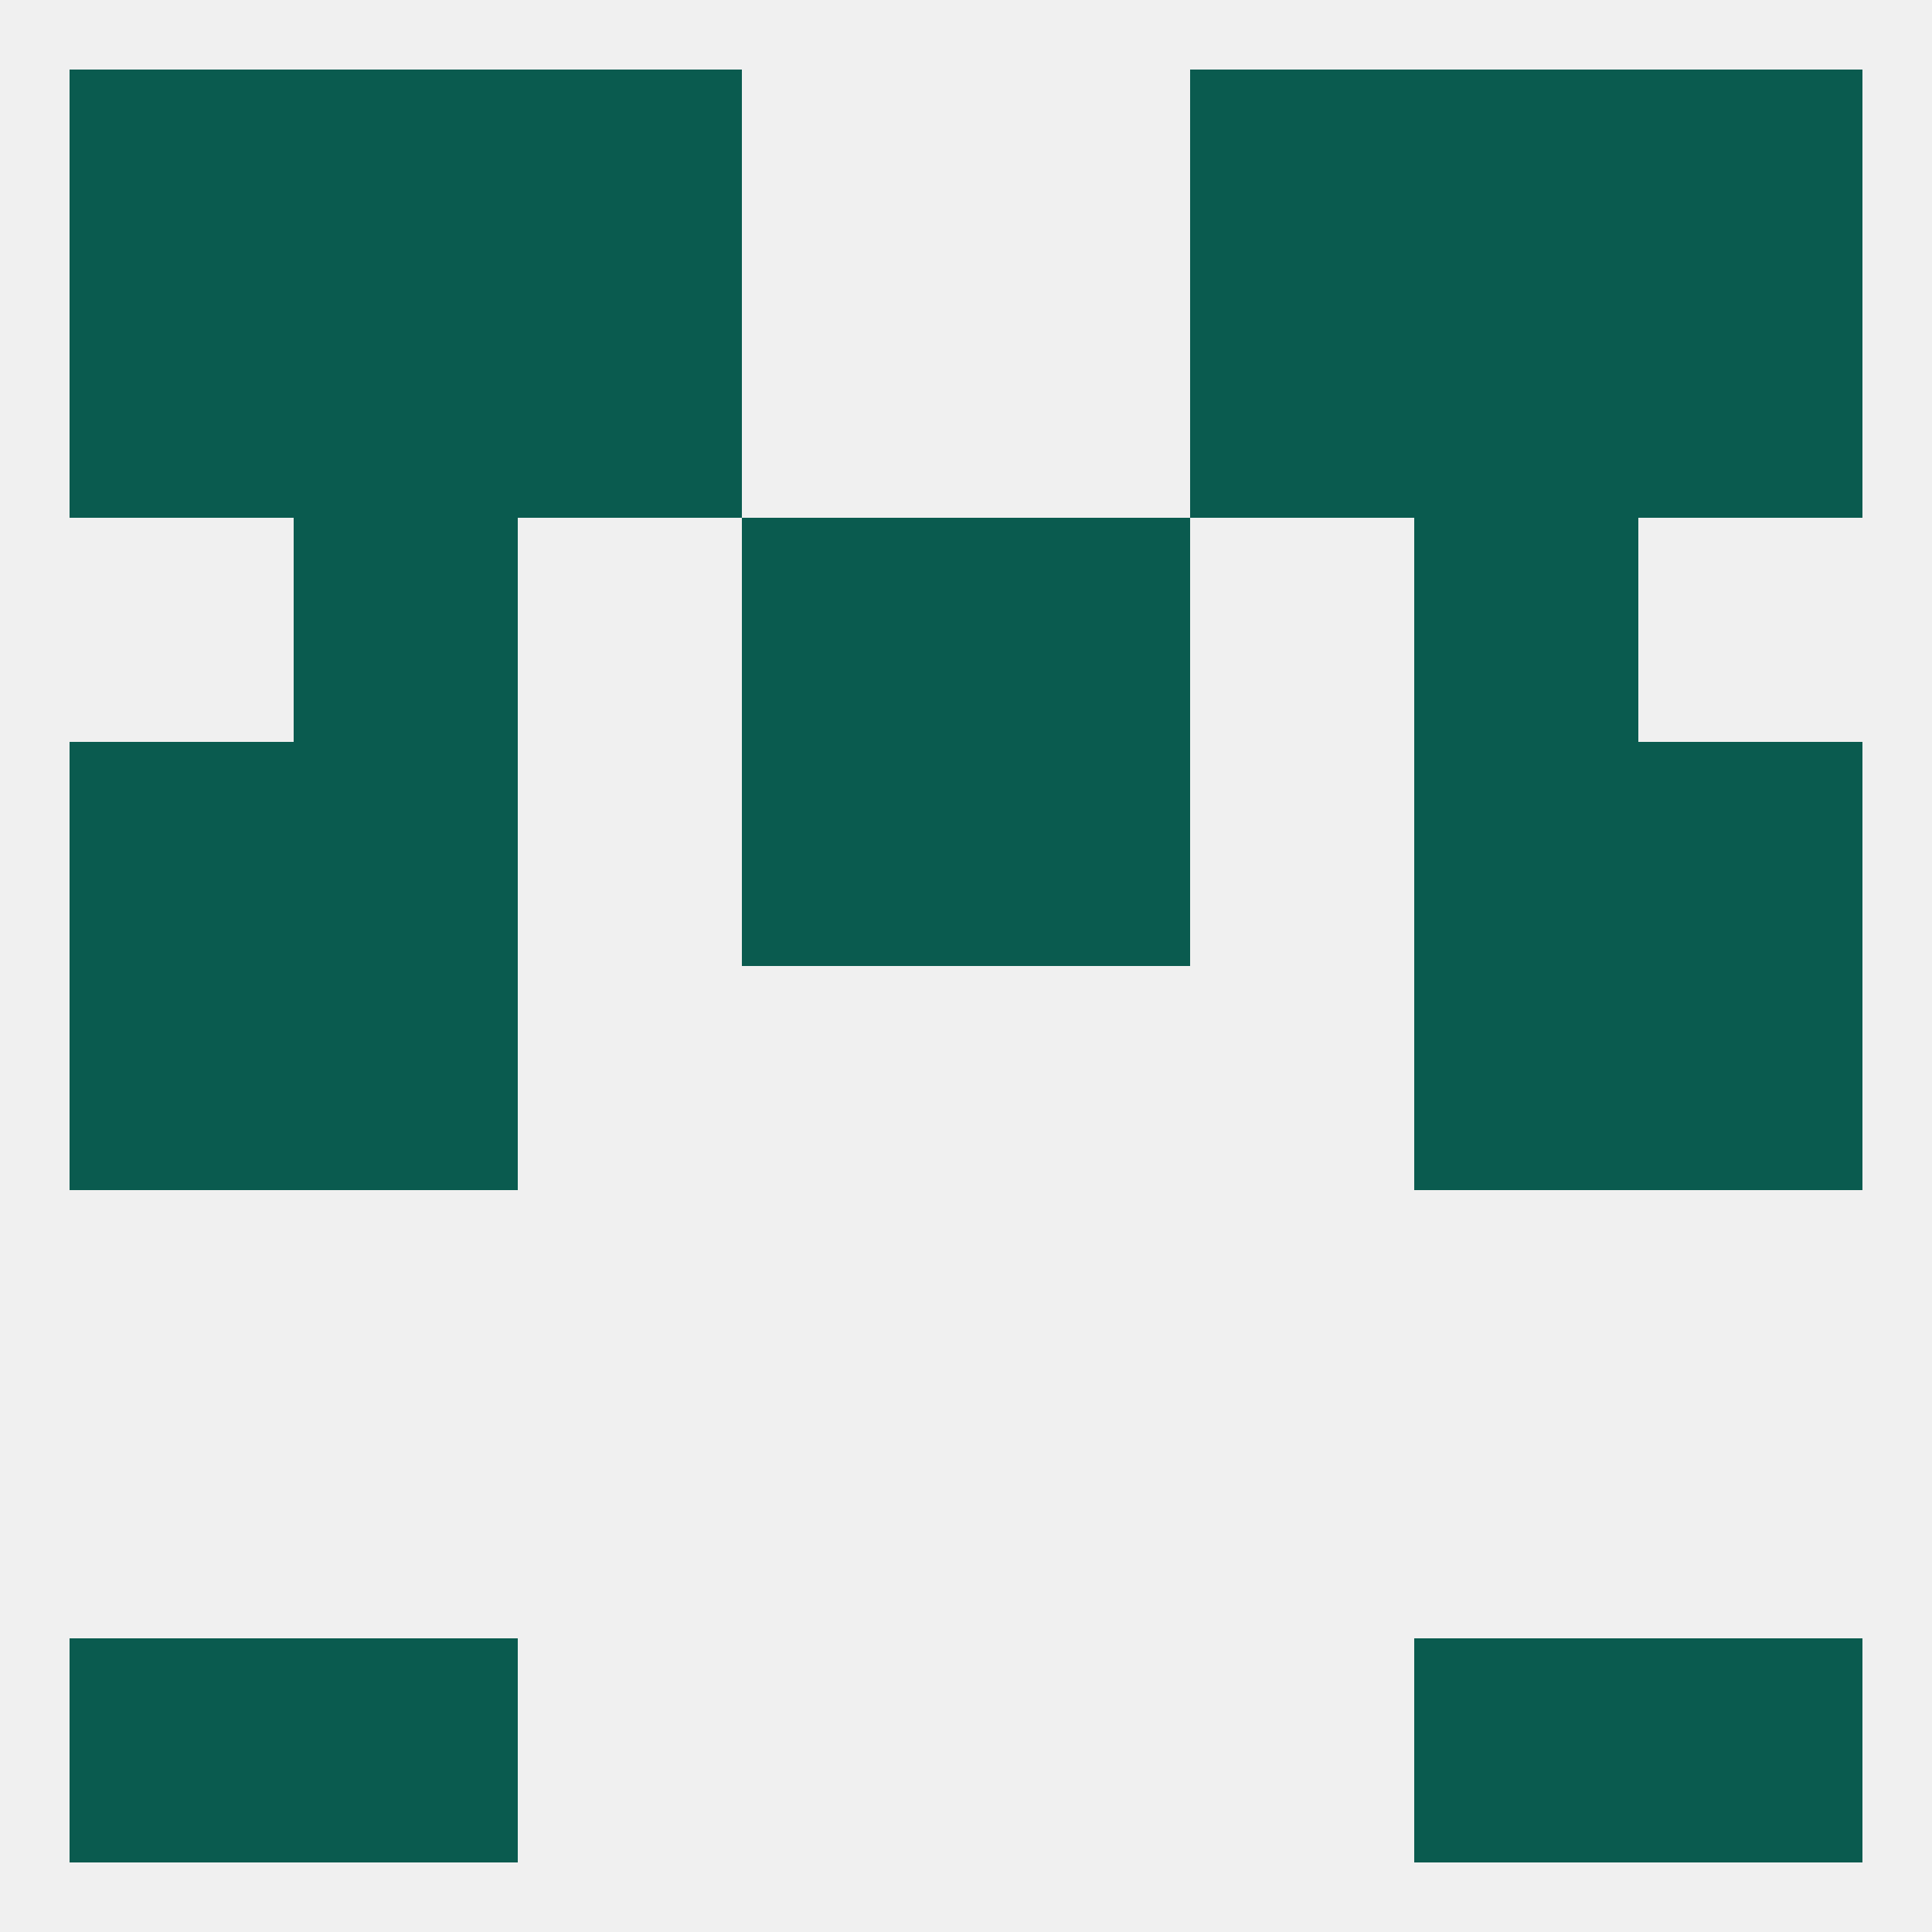 
<!--   <?xml version="1.0"?> -->
<svg version="1.1" baseprofile="full" xmlns="http://www.w3.org/2000/svg" xmlns:xlink="http://www.w3.org/1999/xlink" xmlns:ev="http://www.w3.org/2001/xml-events" width="250" height="250" viewBox="0 0 250 250" >
	<rect width="100%" height="100%" fill="rgba(240,240,240,255)"/>

	<rect x="38" y="67" width="29" height="29" fill="rgba(10,91,79,255)"/>
	<rect x="183" y="67" width="29" height="29" fill="rgba(10,91,79,255)"/>
	<rect x="96" y="67" width="29" height="29" fill="rgba(10,91,79,255)"/>
	<rect x="125" y="67" width="29" height="29" fill="rgba(10,91,79,255)"/>
	<rect x="38" y="38" width="29" height="29" fill="rgba(10,91,79,255)"/>
	<rect x="183" y="38" width="29" height="29" fill="rgba(10,91,79,255)"/>
	<rect x="9" y="38" width="29" height="29" fill="rgba(10,91,79,255)"/>
	<rect x="212" y="38" width="29" height="29" fill="rgba(10,91,79,255)"/>
	<rect x="67" y="38" width="29" height="29" fill="rgba(10,91,79,255)"/>
	<rect x="154" y="38" width="29" height="29" fill="rgba(10,91,79,255)"/>
	<rect x="38" y="9" width="29" height="29" fill="rgba(10,91,79,255)"/>
	<rect x="183" y="9" width="29" height="29" fill="rgba(10,91,79,255)"/>
	<rect x="67" y="9" width="29" height="29" fill="rgba(10,91,79,255)"/>
	<rect x="154" y="9" width="29" height="29" fill="rgba(10,91,79,255)"/>
	<rect x="9" y="9" width="29" height="29" fill="rgba(10,91,79,255)"/>
	<rect x="212" y="9" width="29" height="29" fill="rgba(10,91,79,255)"/>
	<rect x="9" y="212" width="29" height="29" fill="rgba(10,91,79,255)"/>
	<rect x="212" y="212" width="29" height="29" fill="rgba(10,91,79,255)"/>
	<rect x="38" y="212" width="29" height="29" fill="rgba(10,91,79,255)"/>
	<rect x="183" y="212" width="29" height="29" fill="rgba(10,91,79,255)"/>
	<rect x="9" y="125" width="29" height="29" fill="rgba(10,91,79,255)"/>
	<rect x="212" y="125" width="29" height="29" fill="rgba(10,91,79,255)"/>
	<rect x="38" y="125" width="29" height="29" fill="rgba(10,91,79,255)"/>
	<rect x="183" y="125" width="29" height="29" fill="rgba(10,91,79,255)"/>
	<rect x="183" y="96" width="29" height="29" fill="rgba(10,91,79,255)"/>
	<rect x="96" y="96" width="29" height="29" fill="rgba(10,91,79,255)"/>
	<rect x="125" y="96" width="29" height="29" fill="rgba(10,91,79,255)"/>
	<rect x="9" y="96" width="29" height="29" fill="rgba(10,91,79,255)"/>
	<rect x="212" y="96" width="29" height="29" fill="rgba(10,91,79,255)"/>
	<rect x="38" y="96" width="29" height="29" fill="rgba(10,91,79,255)"/>
</svg>